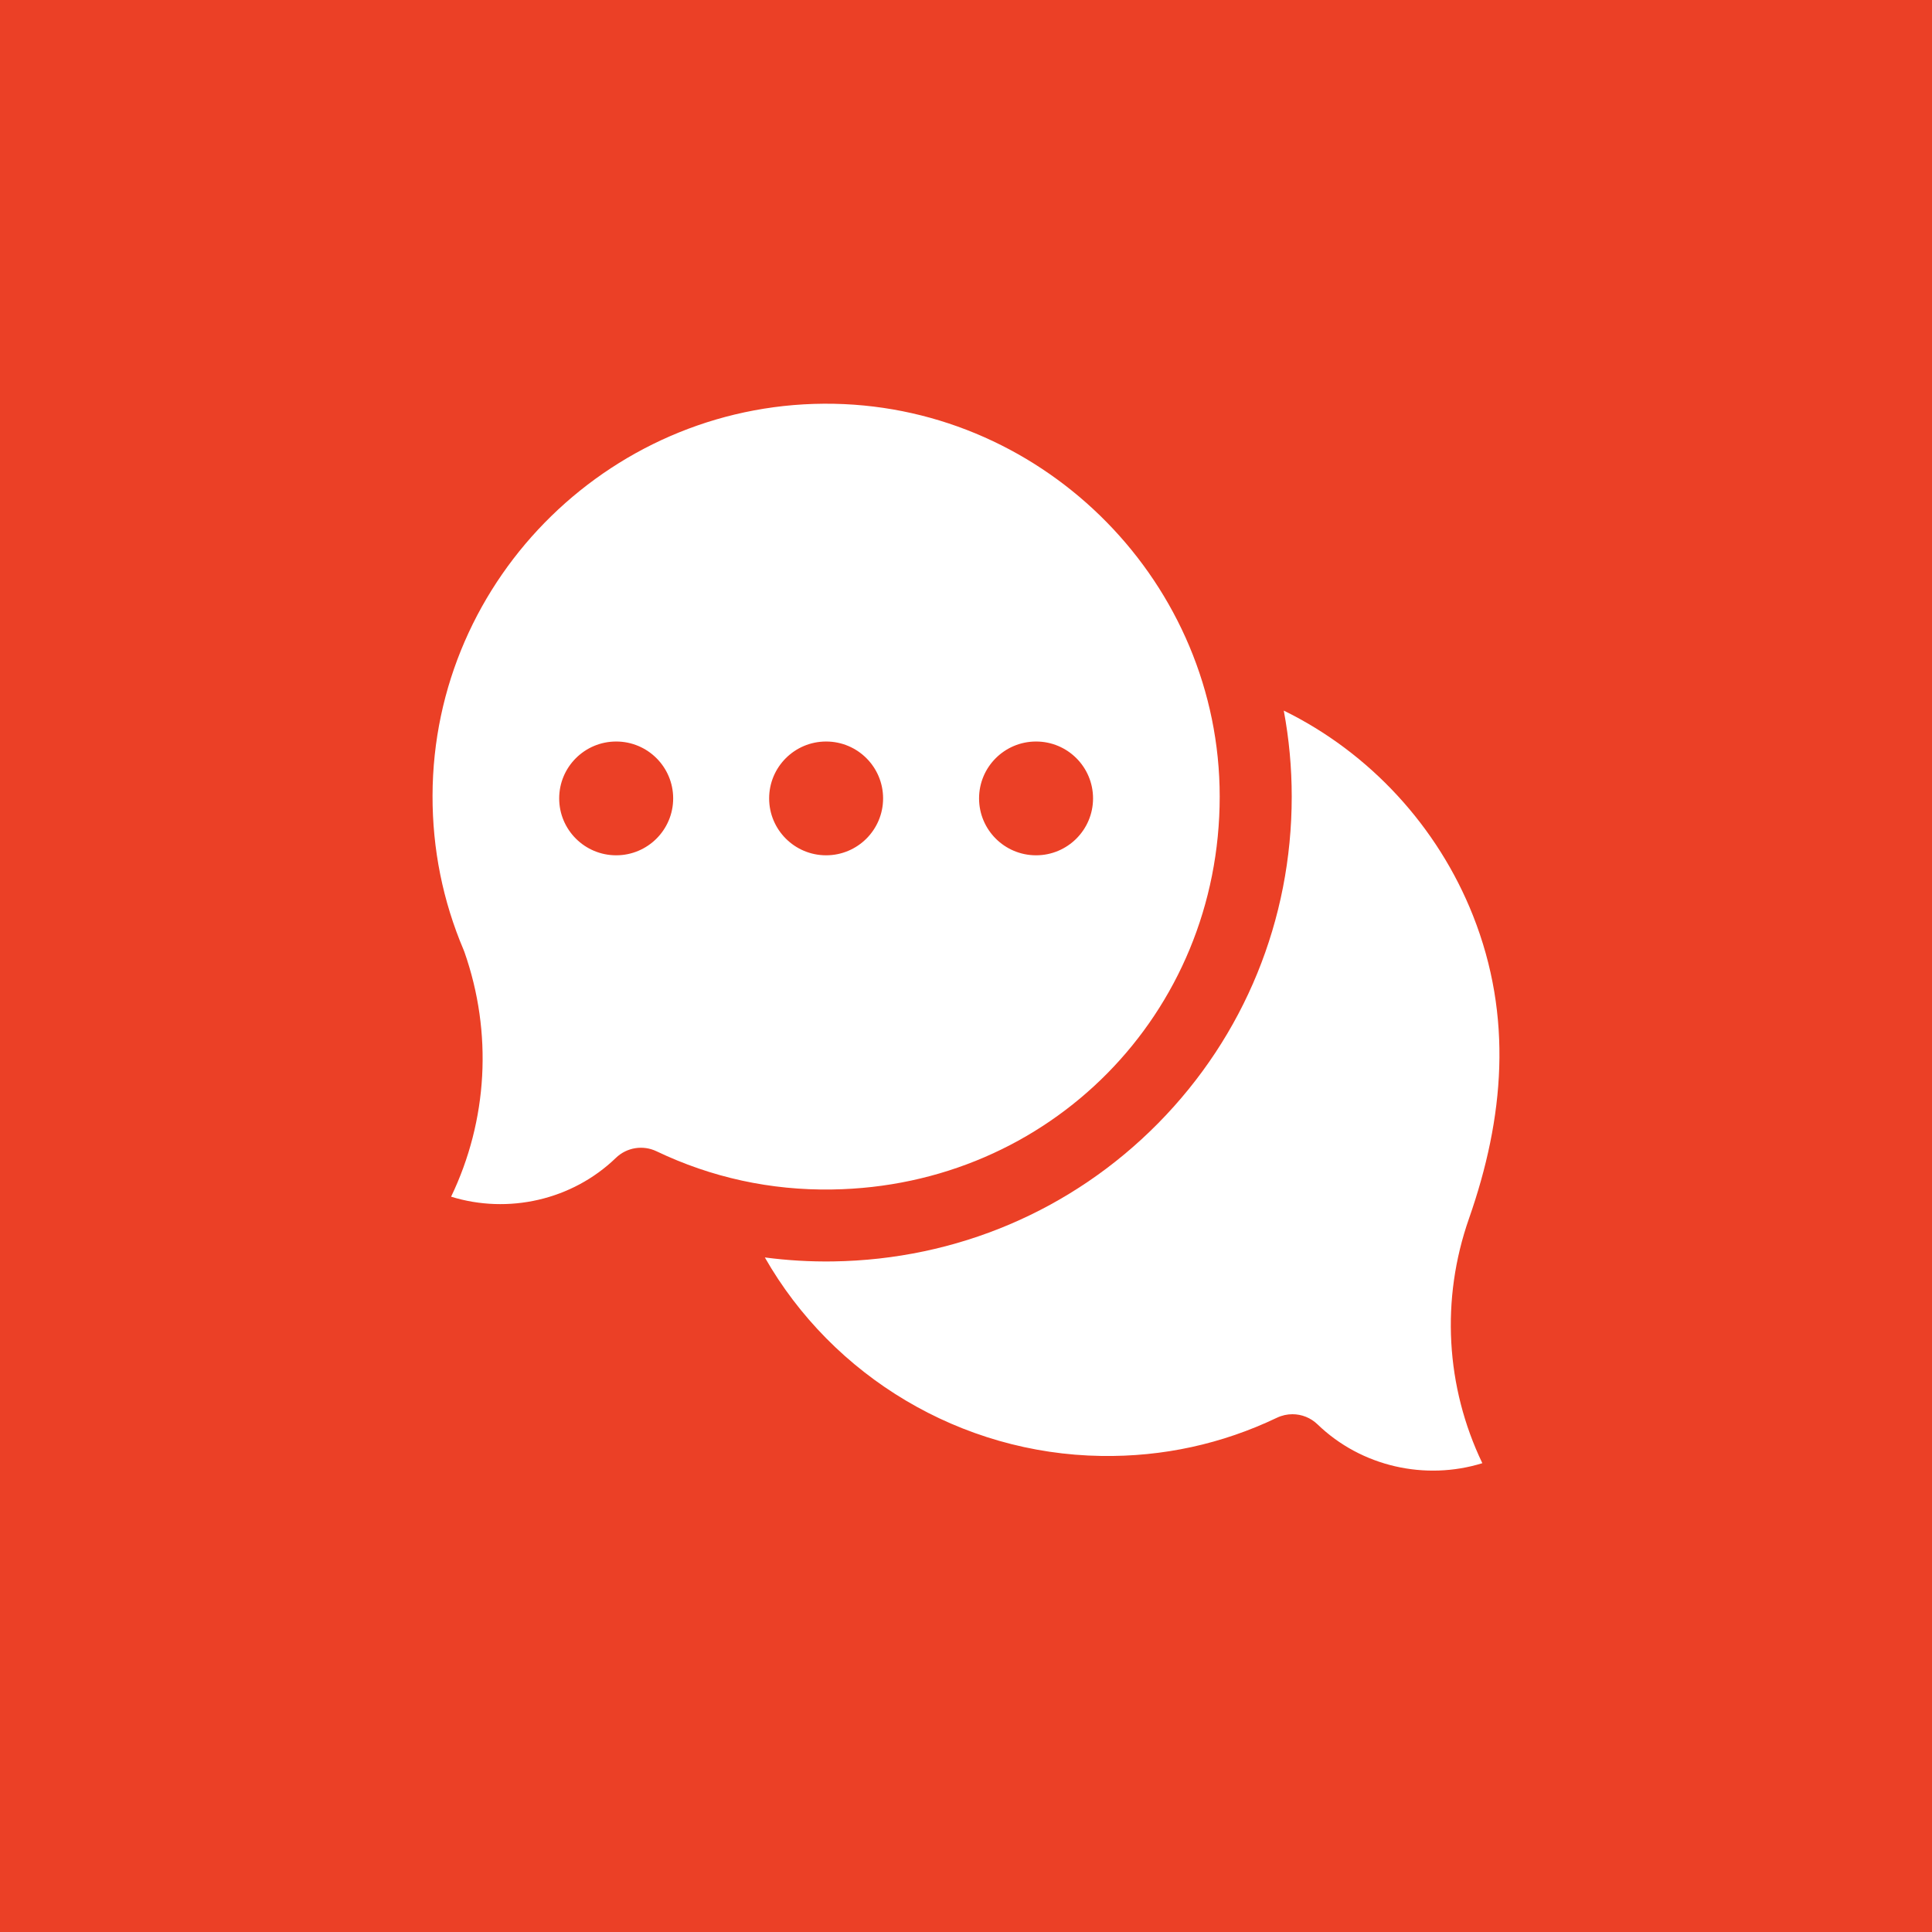 <svg width="67" height="67" viewBox="0 0 67 67" fill="none" xmlns="http://www.w3.org/2000/svg">
<rect width="67" height="67" fill="#EB4026"/>
<path d="M44.821 49.044C45.139 49.044 45.452 49.165 45.69 49.395C47.212 50.865 49.432 51.354 51.406 50.742C50.136 48.095 49.96 45.063 50.944 42.256C52.166 38.763 52.472 35.262 51.082 31.751C49.86 28.667 47.503 26.104 44.52 24.643C44.703 25.621 44.796 26.618 44.796 27.626C44.796 31.902 43.151 35.924 40.166 38.951C37.179 41.979 33.176 43.681 28.894 43.745C28.099 43.757 27.307 43.71 26.524 43.607C28.877 47.732 33.316 50.419 38.193 50.491C40.327 50.524 42.375 50.077 44.283 49.166C44.455 49.084 44.639 49.044 44.821 49.044Z" fill="white"/>
<path d="M28.93 14.003C21.333 13.852 15.018 19.997 15 27.592C14.996 29.448 15.358 31.247 16.077 32.94C16.087 32.964 16.097 32.989 16.106 33.014C17.09 35.822 16.914 38.854 15.644 41.5C17.618 42.112 19.838 41.623 21.36 40.153C21.735 39.791 22.296 39.7 22.767 39.925C24.674 40.836 26.723 41.284 28.857 41.25C36.394 41.138 42.298 35.154 42.298 27.626C42.298 20.262 36.301 14.151 28.93 14.003ZM21.369 29.661C20.277 29.661 19.392 28.777 19.392 27.688C19.392 26.598 20.277 25.715 21.369 25.715C22.46 25.715 23.345 26.598 23.345 27.688C23.345 28.777 22.46 29.661 21.369 29.661ZM28.649 29.661C27.558 29.661 26.673 28.777 26.673 27.688C26.673 26.598 27.558 25.715 28.649 25.715C29.74 25.715 30.625 26.598 30.625 27.688C30.625 28.777 29.74 29.661 28.649 29.661ZM35.93 29.661C34.838 29.661 33.953 28.777 33.953 27.688C33.953 26.598 34.838 25.715 35.93 25.715C37.021 25.715 37.906 26.598 37.906 27.688C37.906 28.777 37.021 29.661 35.93 29.661Z" fill="white"/>
</svg>
